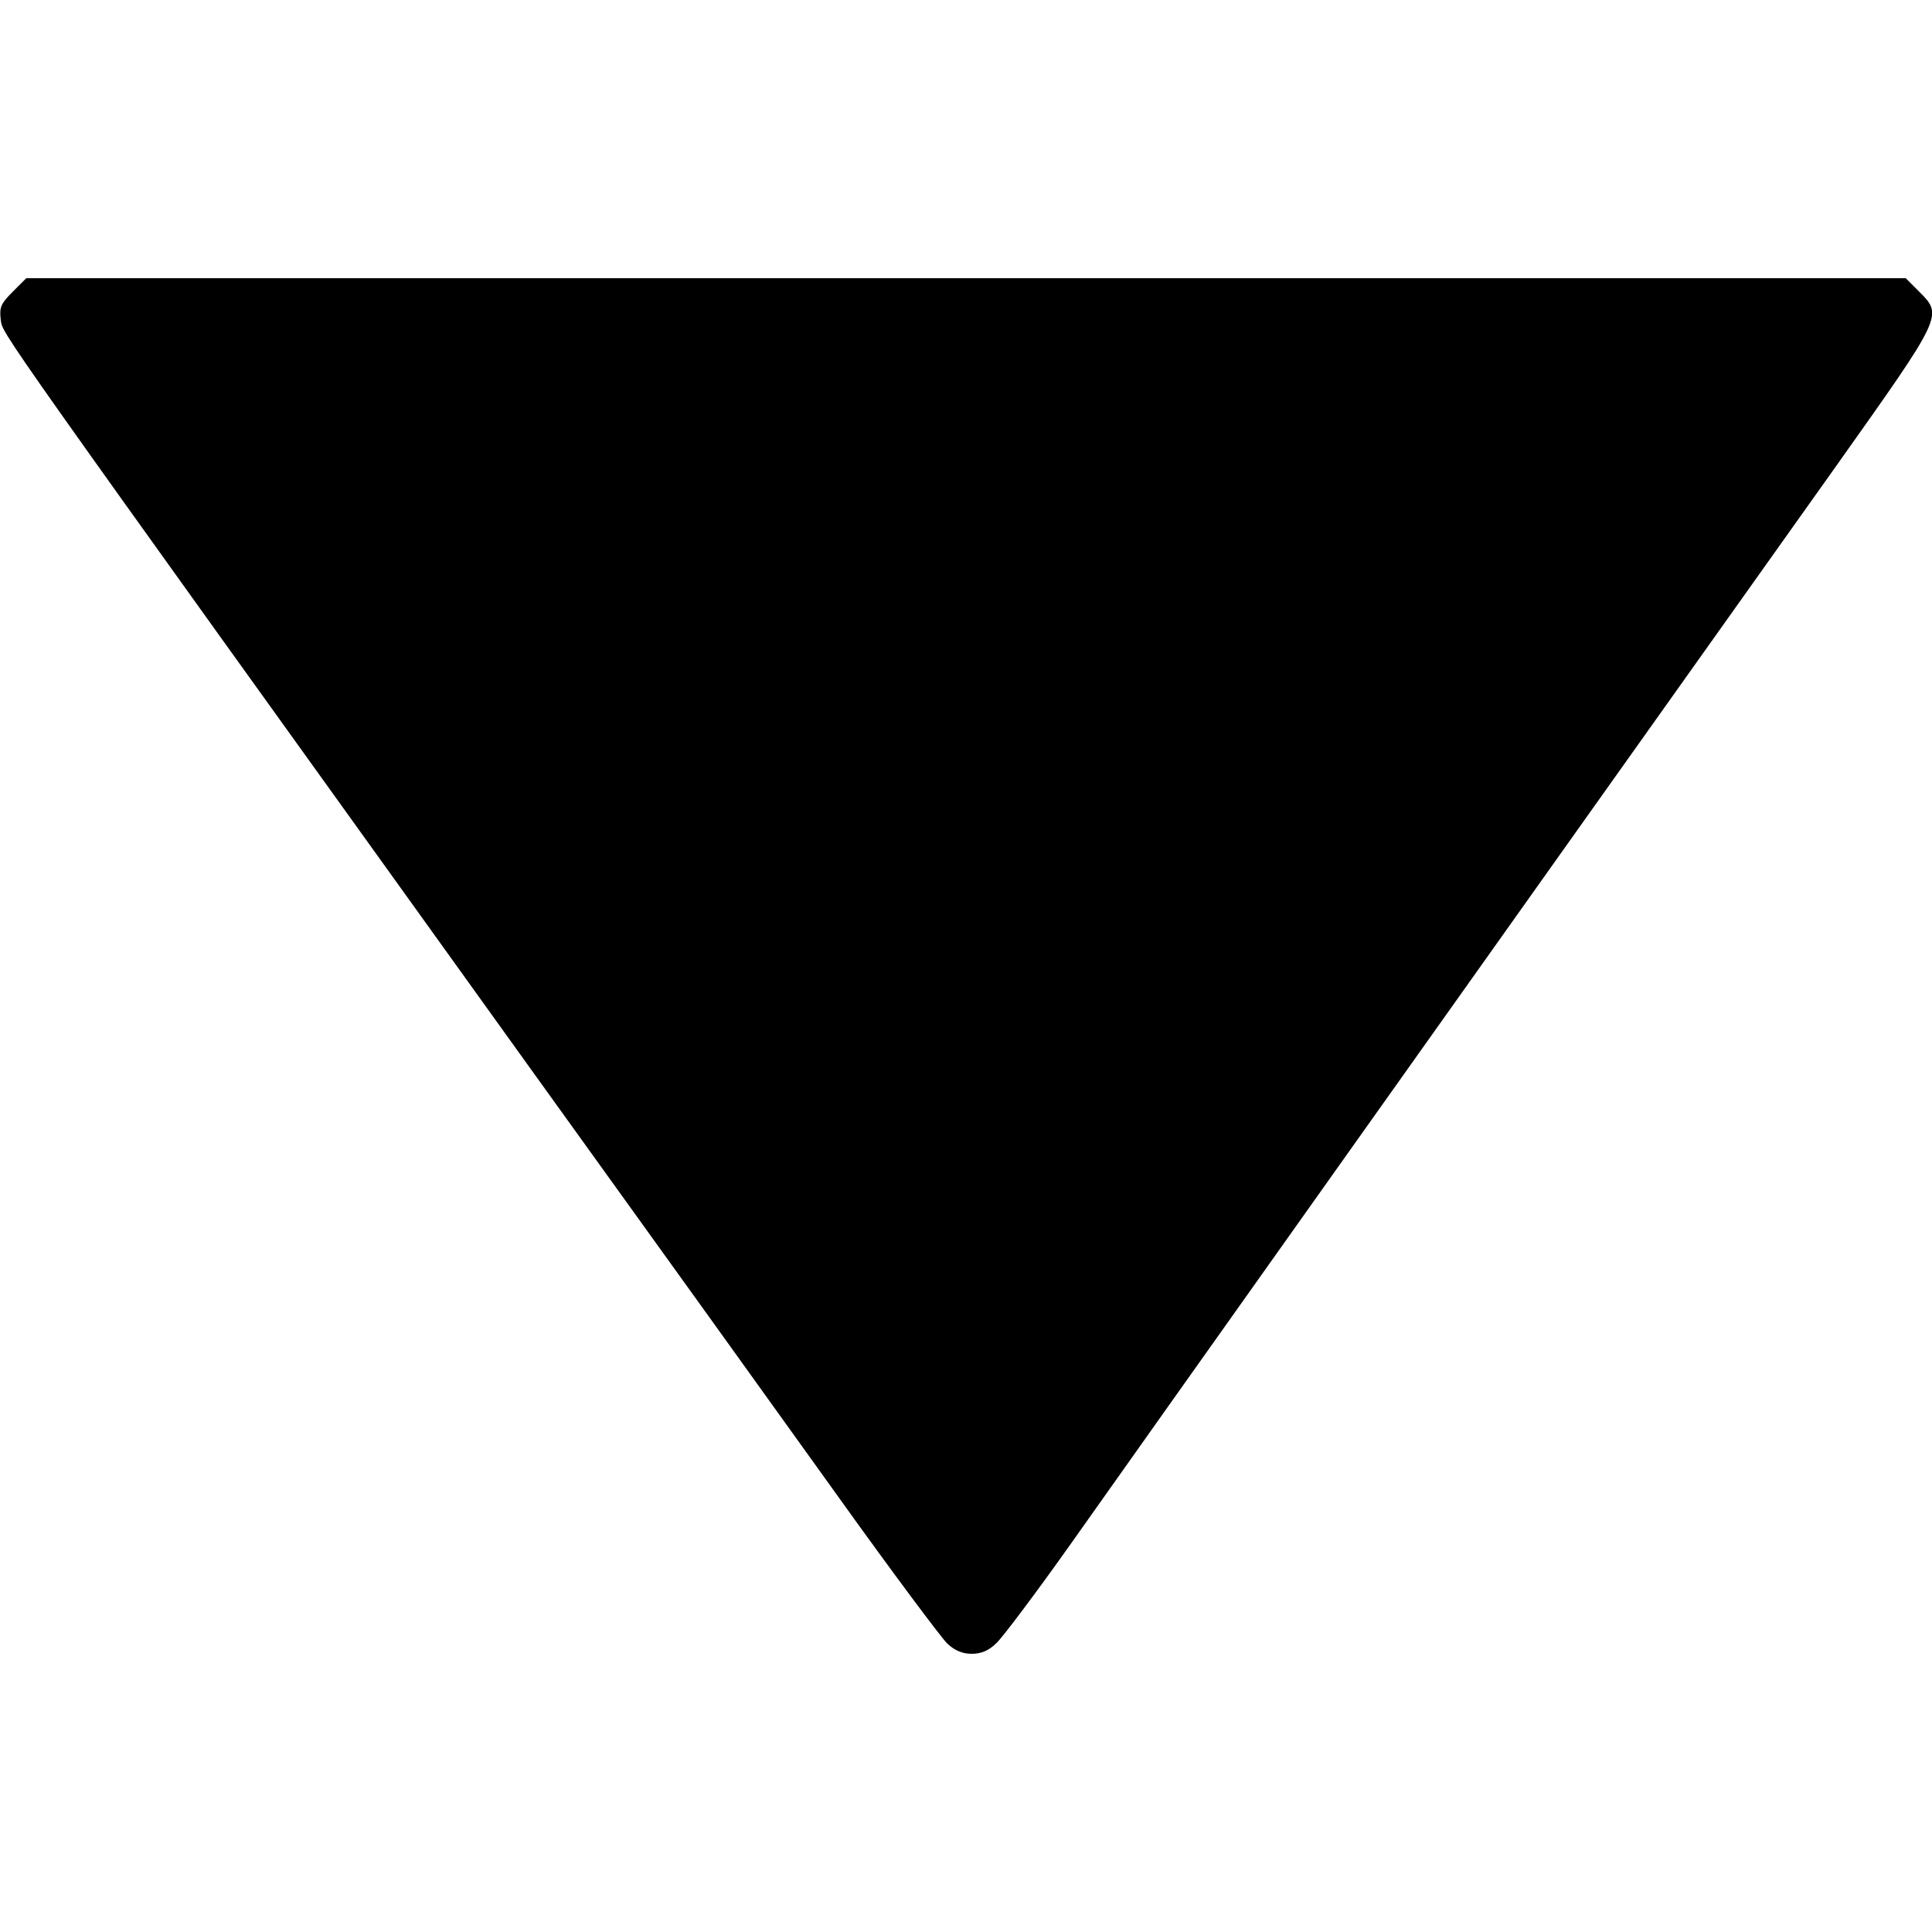 <?xml version="1.0" standalone="no"?>
<!DOCTYPE svg PUBLIC "-//W3C//DTD SVG 20010904//EN"
 "http://www.w3.org/TR/2001/REC-SVG-20010904/DTD/svg10.dtd">
<svg version="1.0" xmlns="http://www.w3.org/2000/svg"
 width="500pt" height="500pt" viewBox="0 0 500 500"
 preserveAspectRatio="xMidYMid meet">
<g transform="translate(0,500) scale(0.1,-0.1)"
fill="#000000" stroke="none">
<path d="M33 4245 c-31 -31 -35 -40 -31 -73 6 -39 -33 16 1374 -1942 303 -421
662 -920 798 -1110 136 -190 261 -357 277 -373 20 -19 40 -27 64 -27 24 0 44
8 64 28 16 15 101 128 189 252 136 193 1178 1661 1984 2794 278 392 277 389
214 452 l-34 34 -2432 0 -2432 0 -35 -35z"/>
</g>
</svg>
